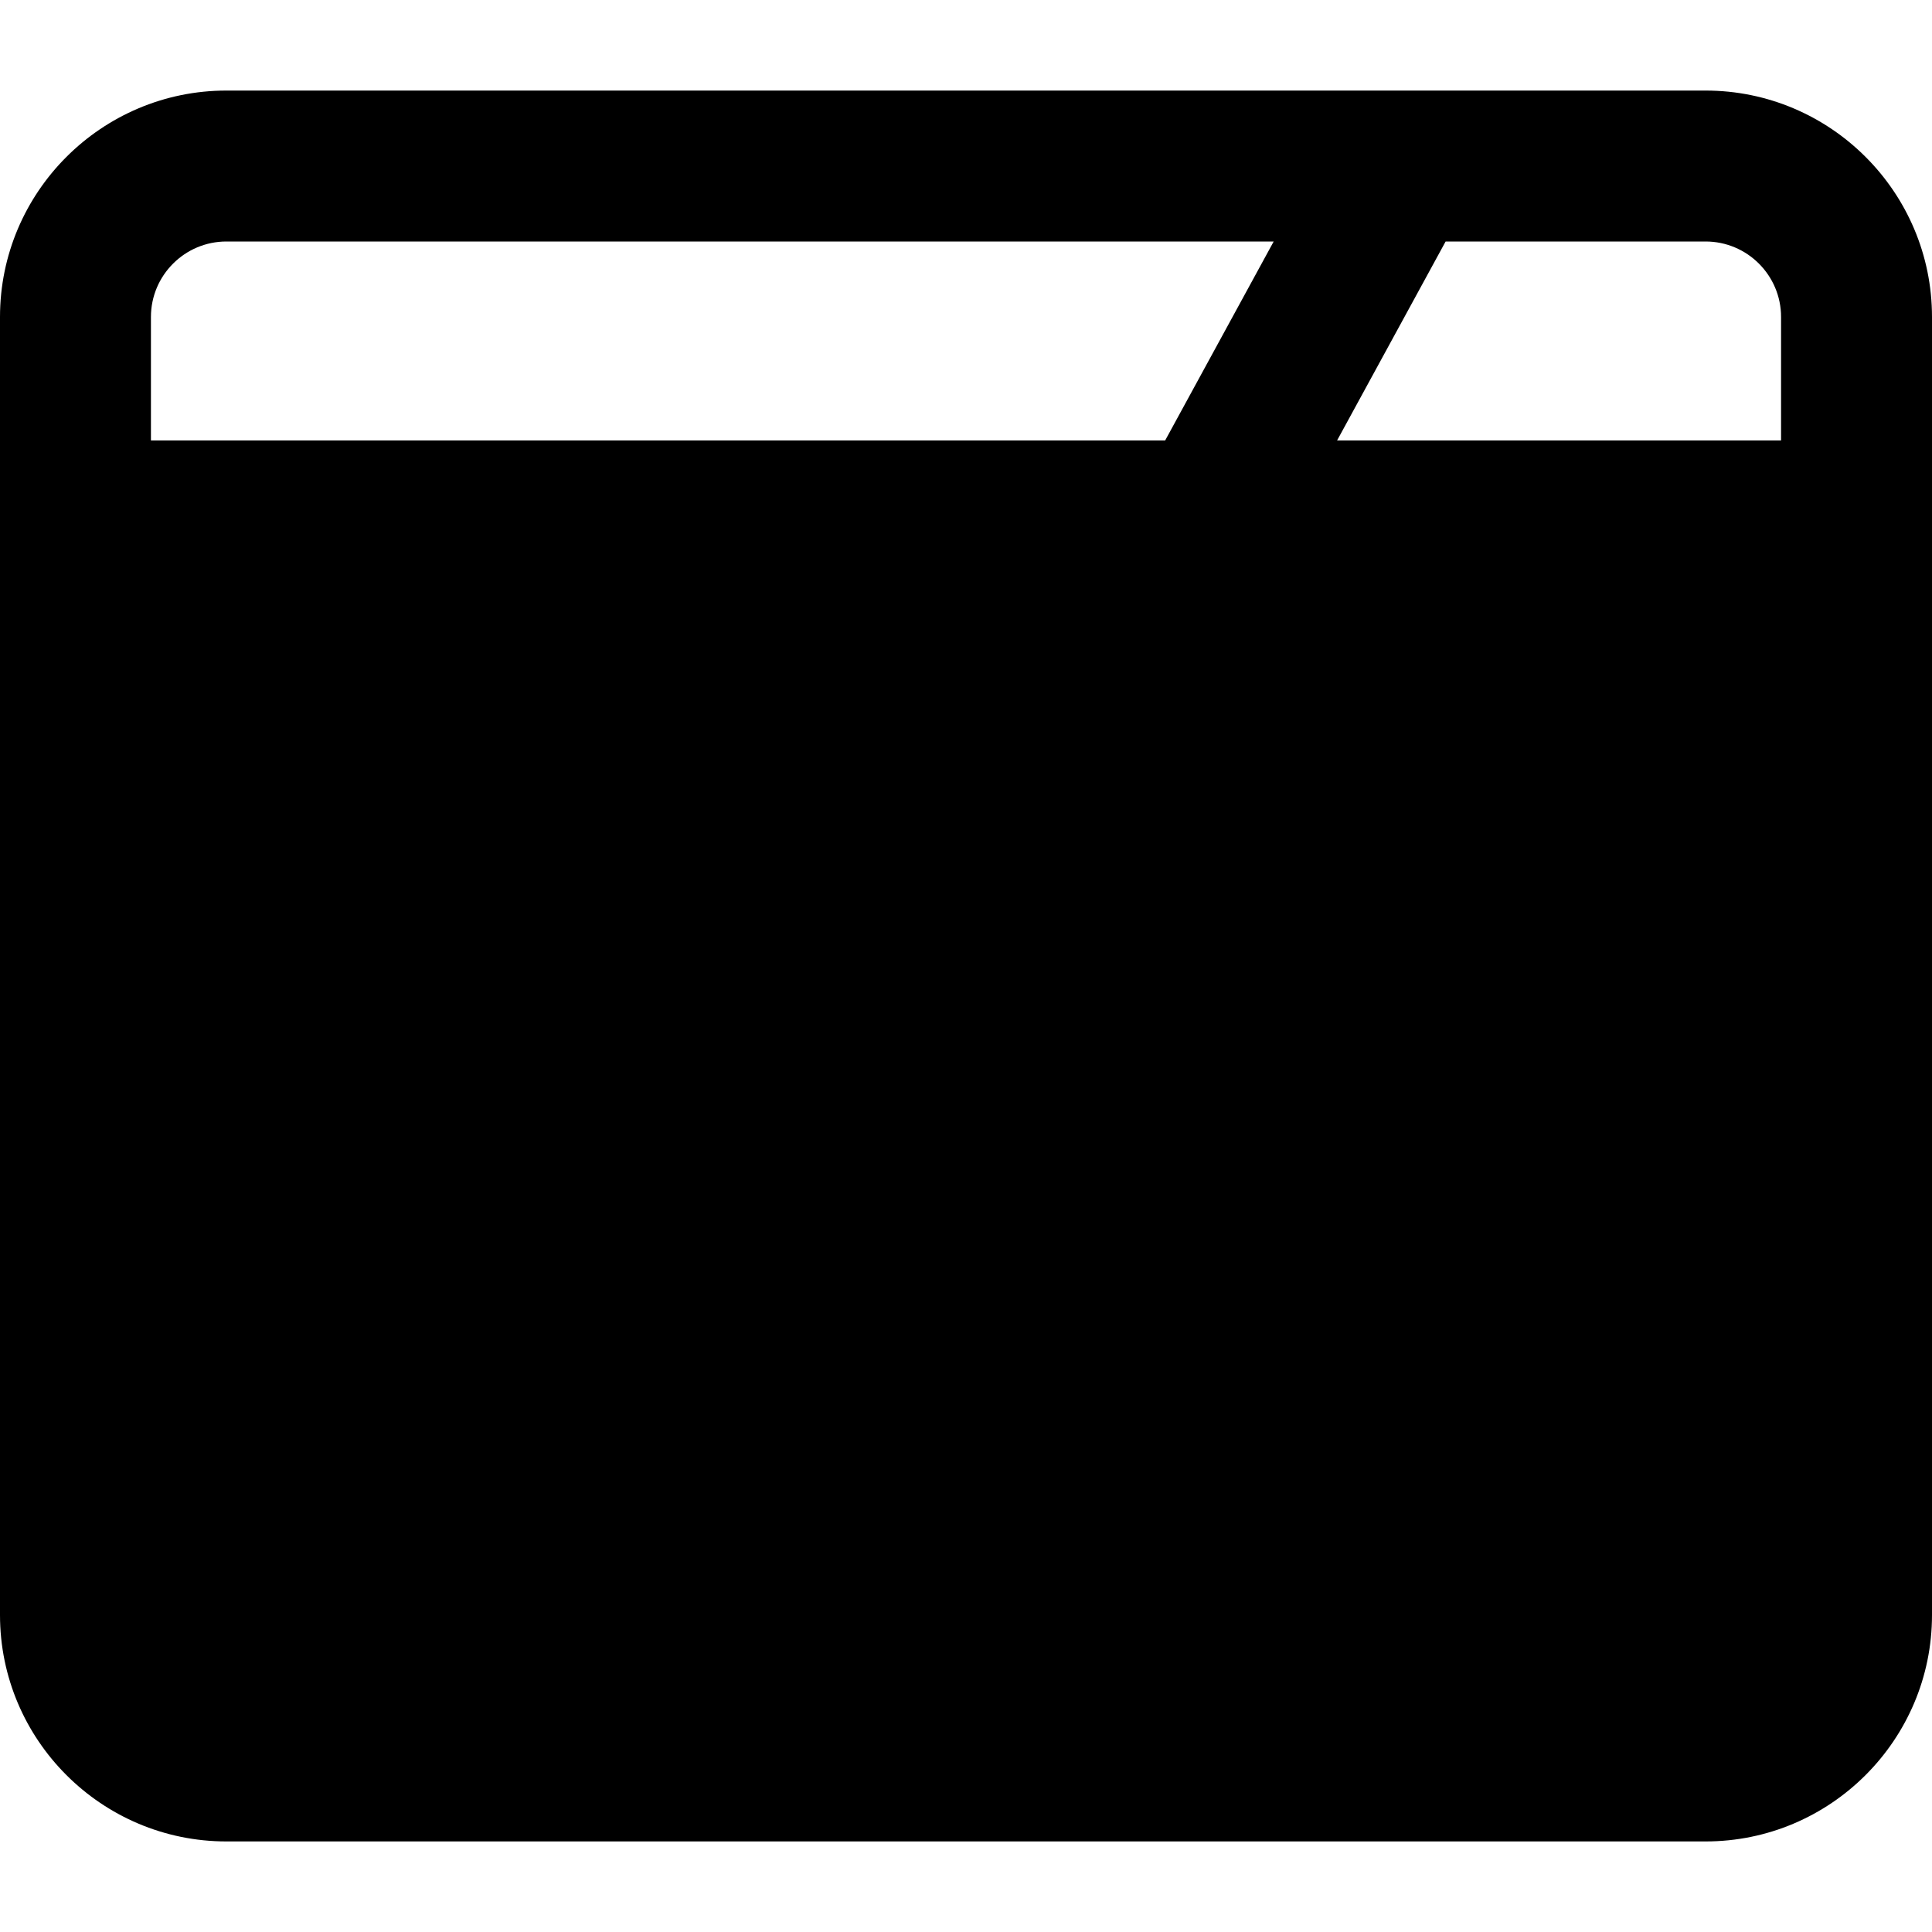 <svg id="_1-Marketing" viewBox="0 0 512 512" xmlns="http://www.w3.org/2000/svg" data-name="1-Marketing"><g><path d="m36 152.72v275.28c0 13.234 10.766 24 24 24h392c13.234 0 24-10.766 24-24v-275.28zm331.821 162.762-174.94 87.47c-2.208 1.104-4.681 1.688-7.151 1.688-2.974 0-5.884-.828-8.417-2.393-4.677-2.89-7.583-8.104-7.583-13.607v-174.94c0-5.503 2.906-10.717 7.58-13.606 2.533-1.562 5.446-2.388 8.425-2.388 2.471 0 4.942.582 7.146 1.682l174.938 87.469c5.454 2.731 8.841 8.215 8.841 14.313s-3.388 11.583-8.839 14.312z" fill="hsl(26, 100.0%, 60.3%)"/><path d="m201.73 362.752 123.154-61.582-123.154-61.582z" fill="hsl(317, 100.0%, 50.9%)"/></g><g fill="hsl(203, 57.7%, 15.5%)"><path d="m452 24h-392c-33.084 0-60 26.916-60 60v344c0 33.084 26.916 60 60 60h392c33.084 0 60-26.916 60-60v-344c0-33.084-26.916-60-60-60zm20 60v32.717h-117.653l28.755-52.717h68.898c11.028 0 20 8.972 20 20zm-412-20h277.538l-28.755 52.717h-268.783v-32.717c0-11.028 8.972-20 20-20zm392 384h-392c-11.028 0-20-8.972-20-20v-271.283h432v271.283c0 11.028-8.972 20-20 20z"/><path d="m369.609 283.282-174.935-87.467c-6.199-3.099-13.563-2.769-19.459.875-5.896 3.645-9.485 10.082-9.485 17.013v174.935c0 6.932 3.589 13.369 9.485 17.013 3.212 1.985 6.858 2.987 10.516 2.987 3.057 0 6.121-.7 8.943-2.111l174.935-87.468c6.776-3.388 11.056-10.313 11.056-17.889s-4.28-14.5-11.056-17.889zm-163.88 72.996v-110.213l110.214 55.106z"/></g></svg>